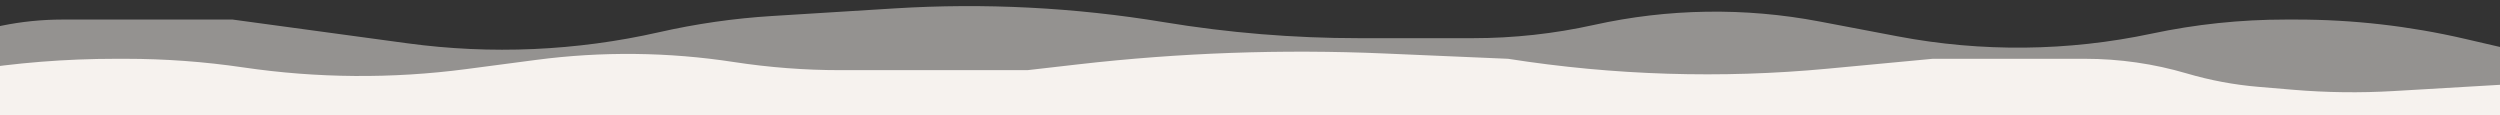 <?xml version="1.0" encoding="UTF-8"?> <svg xmlns="http://www.w3.org/2000/svg" width="1280" height="59" viewBox="0 0 1280 59" fill="none"><rect x="0" y="0" width="1280" height="59" fill="#333333" stroke="none"/><path d="M1289 74V42.895L1225.57 46.617C1208.43 47.623 1191.24 47.406 1174.14 45.966L1156.3 44.465C1143.89 43.421 1131.61 41.125 1119.66 37.61C1102.74 32.632 1085.19 30.105 1067.55 30.105H989.567L935.71 35.172C881.191 40.301 826.244 38.599 772.147 30.105L708.742 27.379C656.419 25.13 604.001 26.994 551.971 32.955L526.106 35.919H430.196C411.965 35.919 393.76 34.529 375.741 31.762C342.216 26.613 308.13 26.245 274.502 30.668L238.683 35.379C200.769 40.366 162.347 40.073 124.513 34.509C104.578 31.577 84.454 30.105 64.304 30.105H59.255C33.667 30.105 8.119 32.139 -17.146 36.188L-59 42.895V74H1289Z" fill="#F7F2EF"></path><path d="M-221 82V30.988L-149.631 37.036C-129.746 38.721 -109.741 38.357 -89.931 35.95L-70.908 33.64C-56.43 31.881 -42.271 28.095 -28.847 22.393C-9.61 14.223 11.076 10.012 31.976 10.012H119.083L208.475 22.155C251.473 27.997 295.171 26.074 337.491 16.48C356.479 12.175 375.782 9.406 395.215 8.199L457.982 4.303C504.052 1.444 550.297 3.803 595.837 11.337C628.865 16.801 662.285 19.547 695.762 19.547H754.131C774.979 19.547 795.765 17.27 816.118 12.756C854.071 4.34 893.339 3.741 931.531 10.994L971.634 18.61C1014.65 26.781 1058.87 26.304 1101.7 17.207C1124.23 12.423 1147.19 10.012 1170.22 10.012H1175.71C1204.71 10.012 1233.62 13.312 1261.87 19.85L1310 30.988V82H-221Z" fill="#F7F2EF" fill-opacity="0.5"></path></svg> 